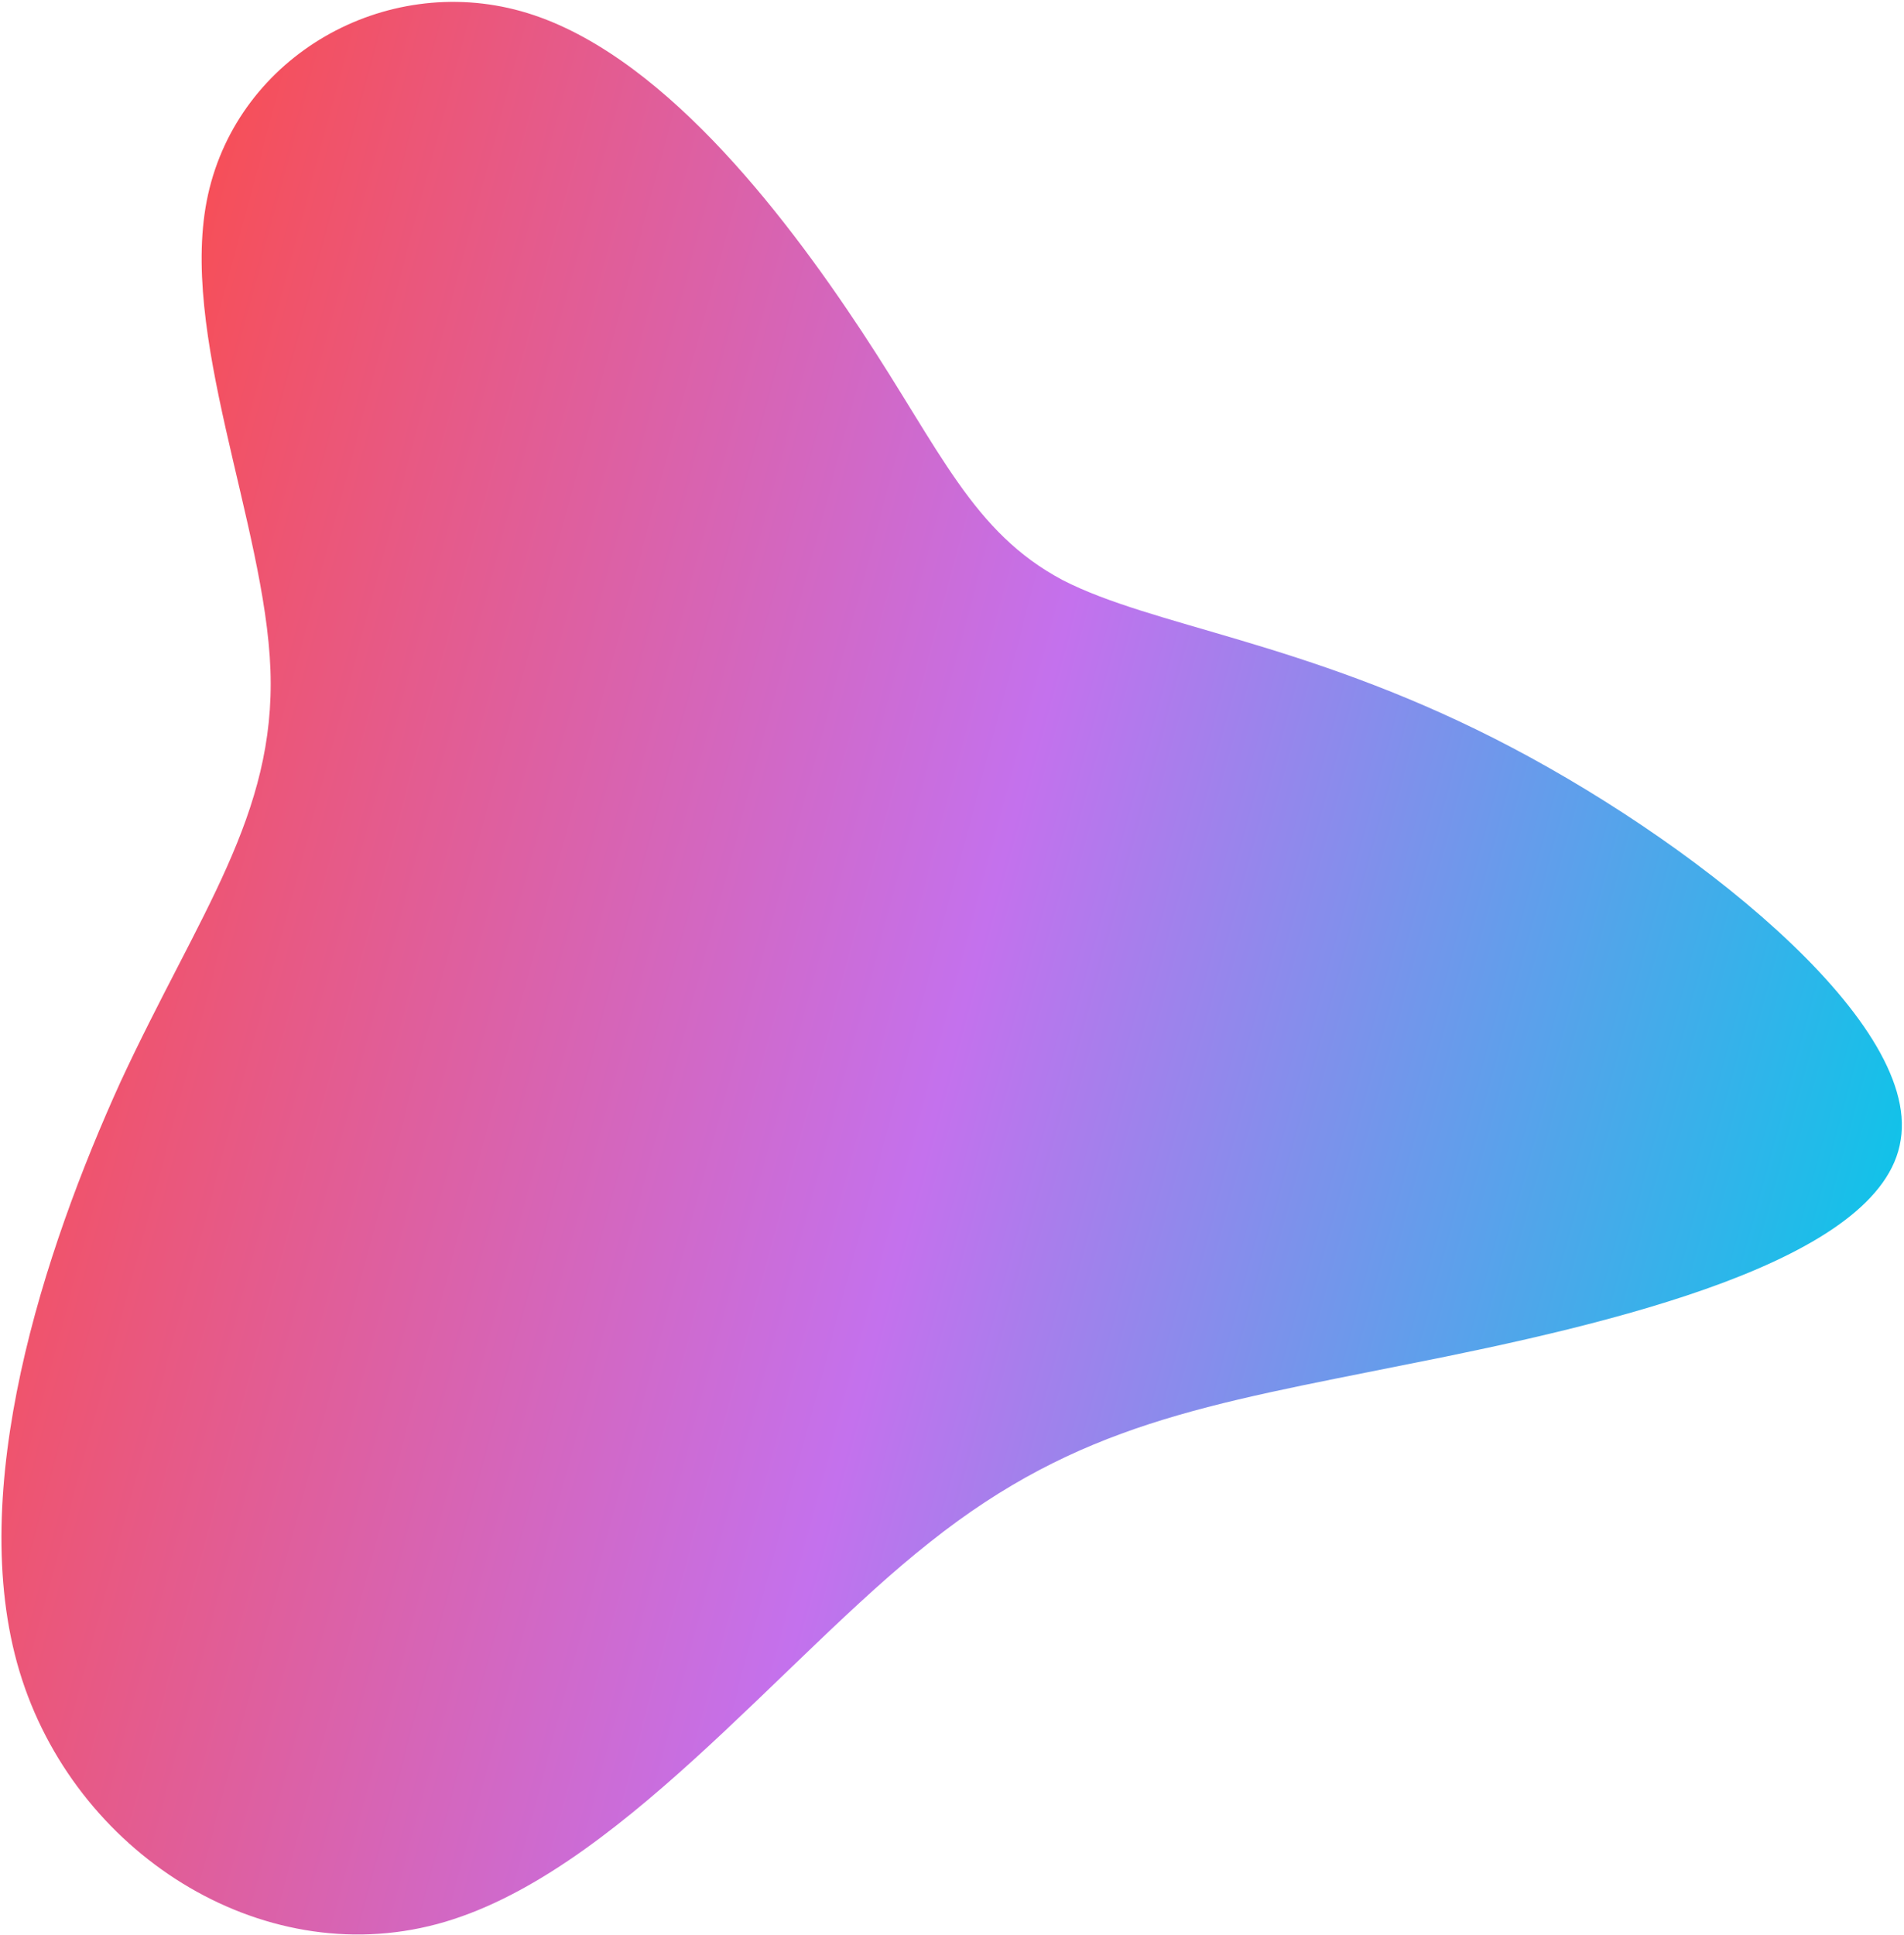<svg xmlns="http://www.w3.org/2000/svg" width="757" height="769" viewBox="0 0 757 769" fill="none"><path d="M7.758 664.343C-13.86 592.56 17.343 497.222 47.925 429.999C79.093 362.933 109.641 323.983 107.52 266.223C105.399 208.464 70.61 131.895 82.719 77.32C94.986 22.158 152.822 -10.738 207.198 4.461C261.574 19.659 311.003 83.81 342.737 131.908C374.042 179.261 386.751 211.577 422.509 230.585C458.424 249.007 517.817 254.866 594.18 293.553C670.544 332.241 763.564 404.93 755.686 453.097C748.394 501.421 639.888 526.396 560.253 542.138C479.874 558.309 428.795 565.991 369.691 613.002C310.744 659.426 244.202 745.924 173.792 764.766C103.381 783.608 29.375 736.125 7.758 664.343Z" fill="url(#paint0_linear_241_82)"></path><defs><linearGradient id="paint0_linear_241_82" x1="733.029" y1="538.497" x2="10.901" y2="345.004" gradientUnits="userSpaceOnUse"><stop stop-color="#12C2E9"></stop><stop offset="0.5" stop-color="#C471ED"></stop><stop offset="1" stop-color="#F64F59"></stop></linearGradient></defs></svg>